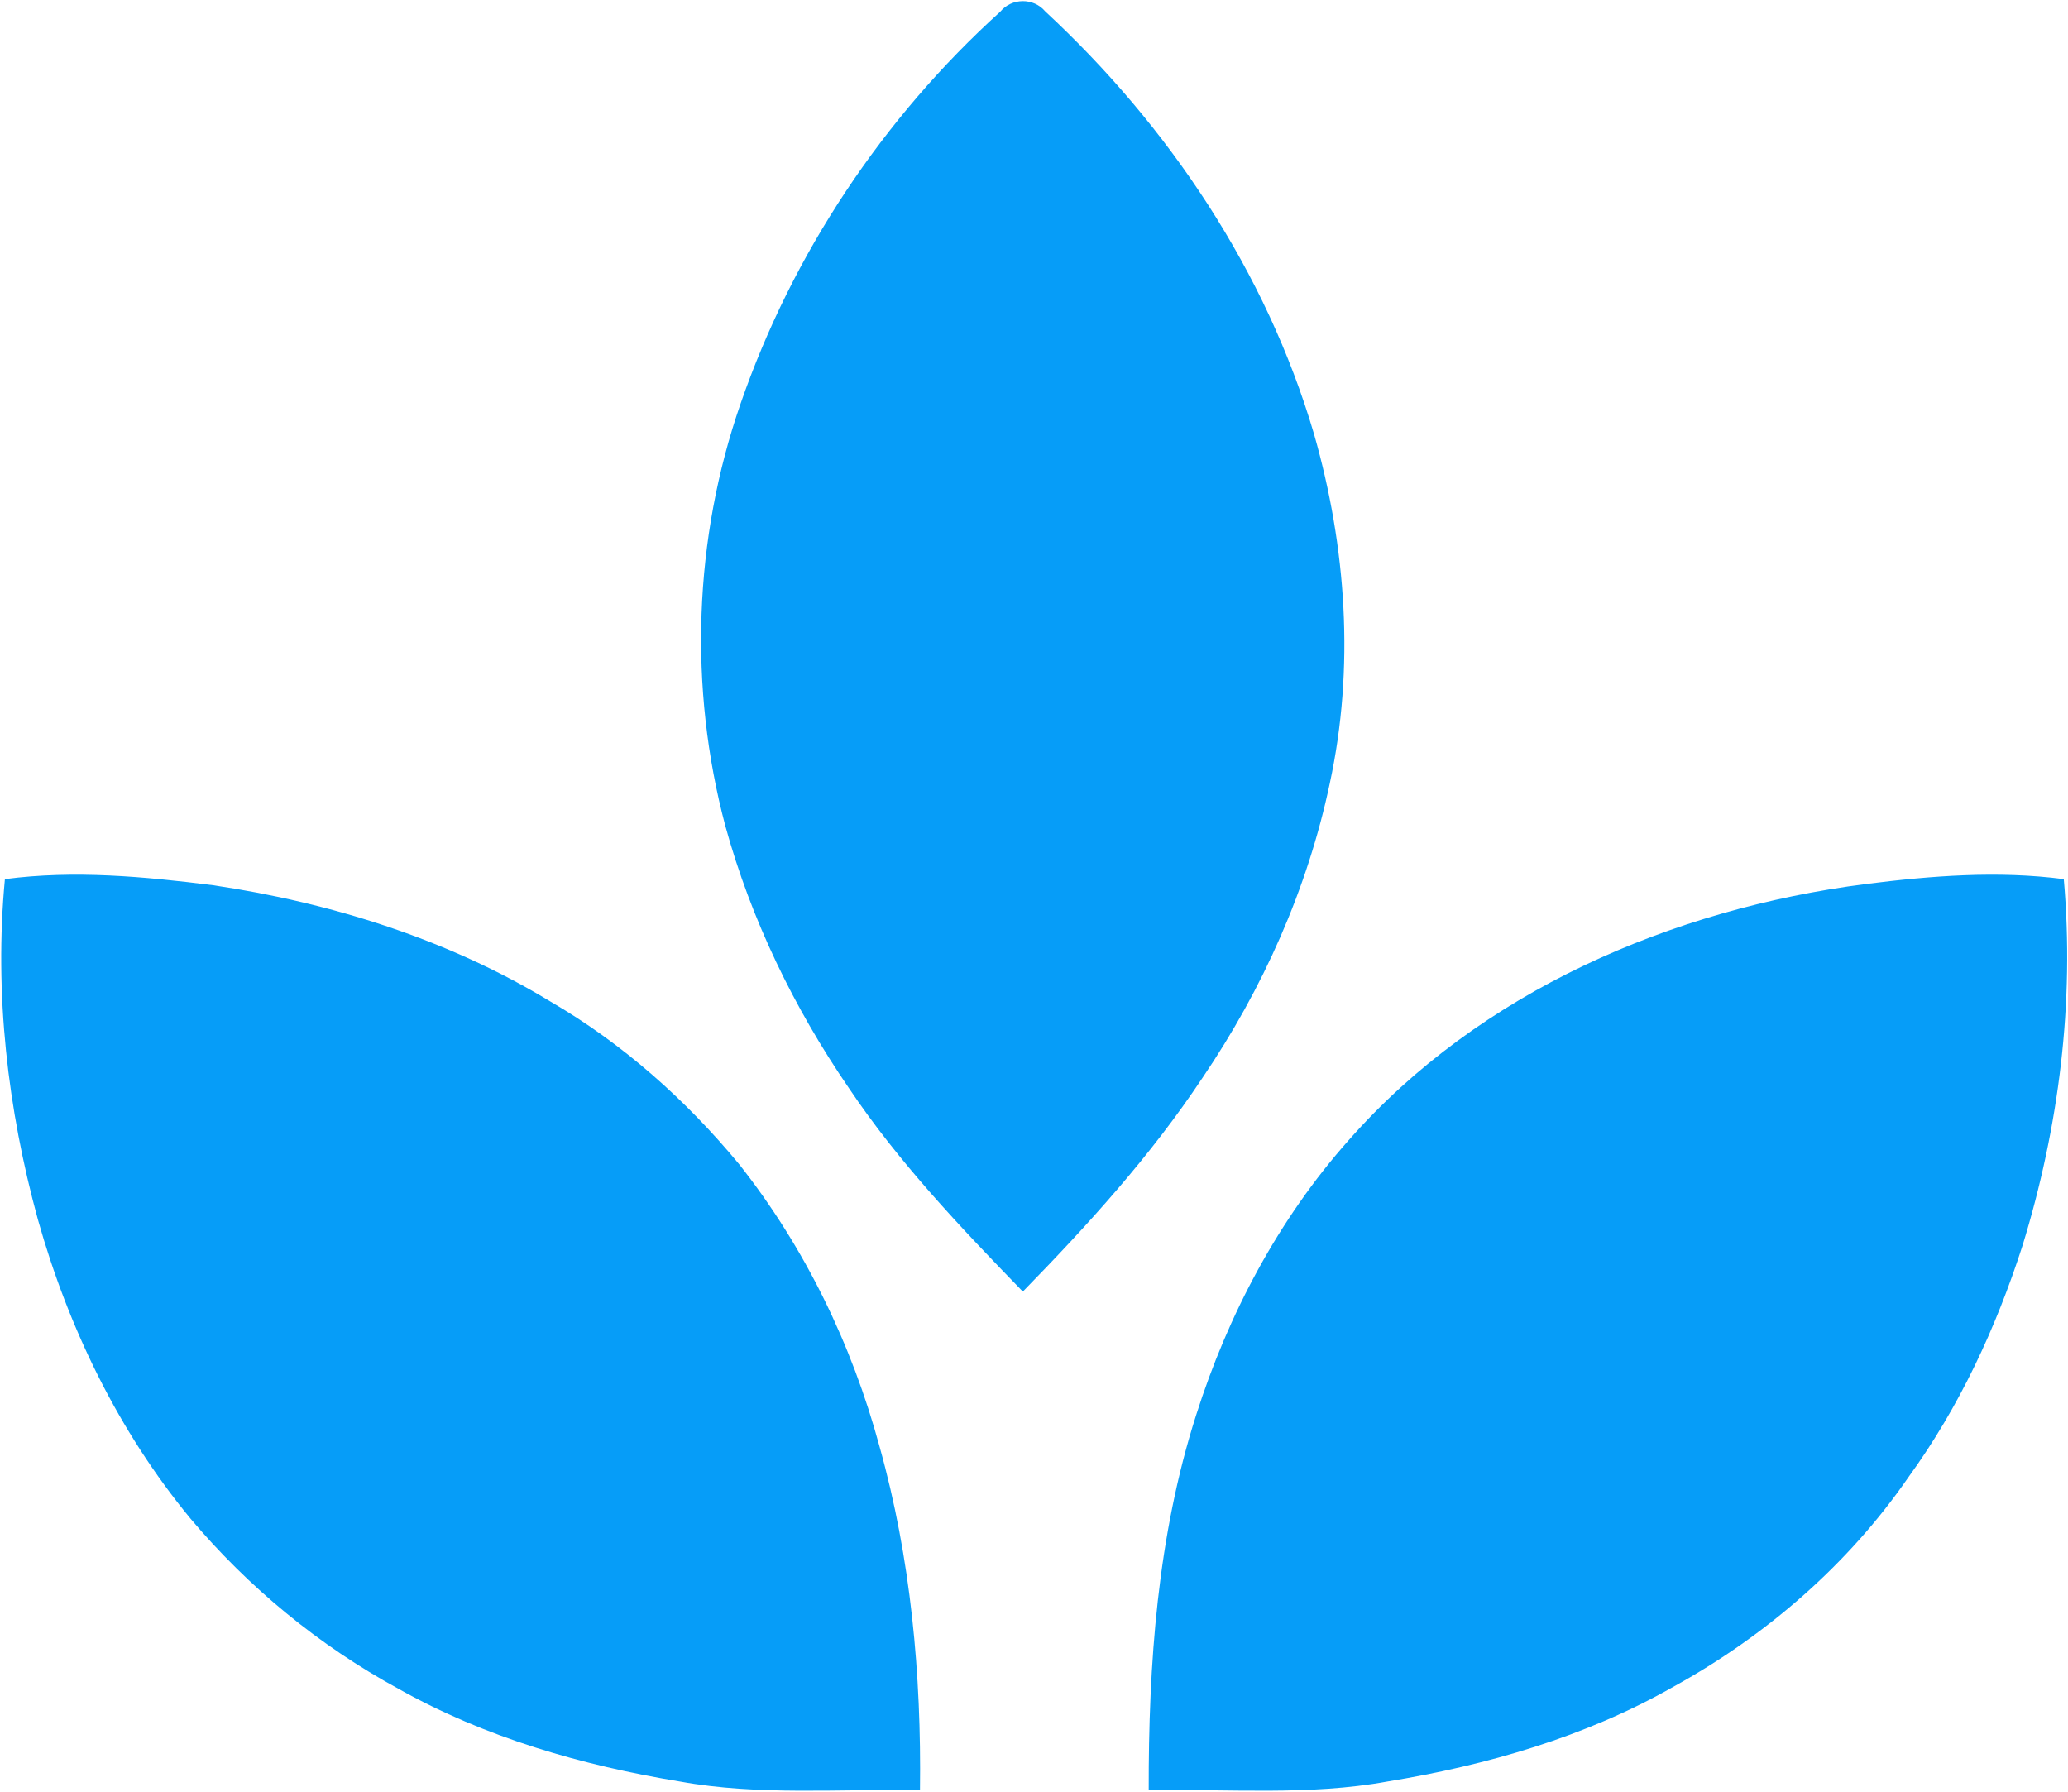 <svg xmlns="http://www.w3.org/2000/svg" version="1.2" viewBox="0 0 1518 1315"><path fill="#069df8" d="M734.3 8.5c8.3-10.1 24.4-10.3 32.9-.2 90.7 84.1 162.2 190.9 197.3 310.1 23.8 83.1 30 171.8 11.6 256.6-16.3 77.3-49.1 150.7-93.4 216-37.9 57.1-84.1 108-131.9 156.9-45.7-47.1-91.2-94.9-127.8-149.5-40.2-58.7-71.7-123.6-90.6-192.3-27-101.4-23.2-210.7 11.2-309.8 38-109.9 104.6-209.9 190.7-287.8zM3.6 645.2c50.9-6.7 102.3-1.9 152.9 4.5 86.8 12.9 172.4 39.7 247.6 85.4 53 30.8 99.5 72.2 138.5 119.4 48.2 61 82.7 132.2 103 207.1 23 82 30.8 167.4 29.7 252.4-58.8-1.3-118.1 4.1-176.3-6.5-71.7-11.8-142.9-32.3-206.6-68.1-58.1-31.6-110.1-74.4-152.7-125C87 1050.5 50.2 974.5 27.8 895 5.6 814-4.3 729.1 3.6 645.2zm1366 3.6c48.2-6.1 97-9.9 145.3-3.6 8 90.6-3.6 182.3-30.3 269-19.4 60.3-46.4 118.5-83.7 169.9-44.2 64.2-104.7 116.5-172.8 154-64.5 36.7-136.8 57.5-209.6 69.4-57.9 10.6-116.9 5.2-175.3 6.5-.2-92.6 6.4-186.6 34.8-275.4 23.4-73.7 60.5-143.9 112.1-201.9 96.1-109.1 237.3-169.6 379.5-187.9z"/></svg>